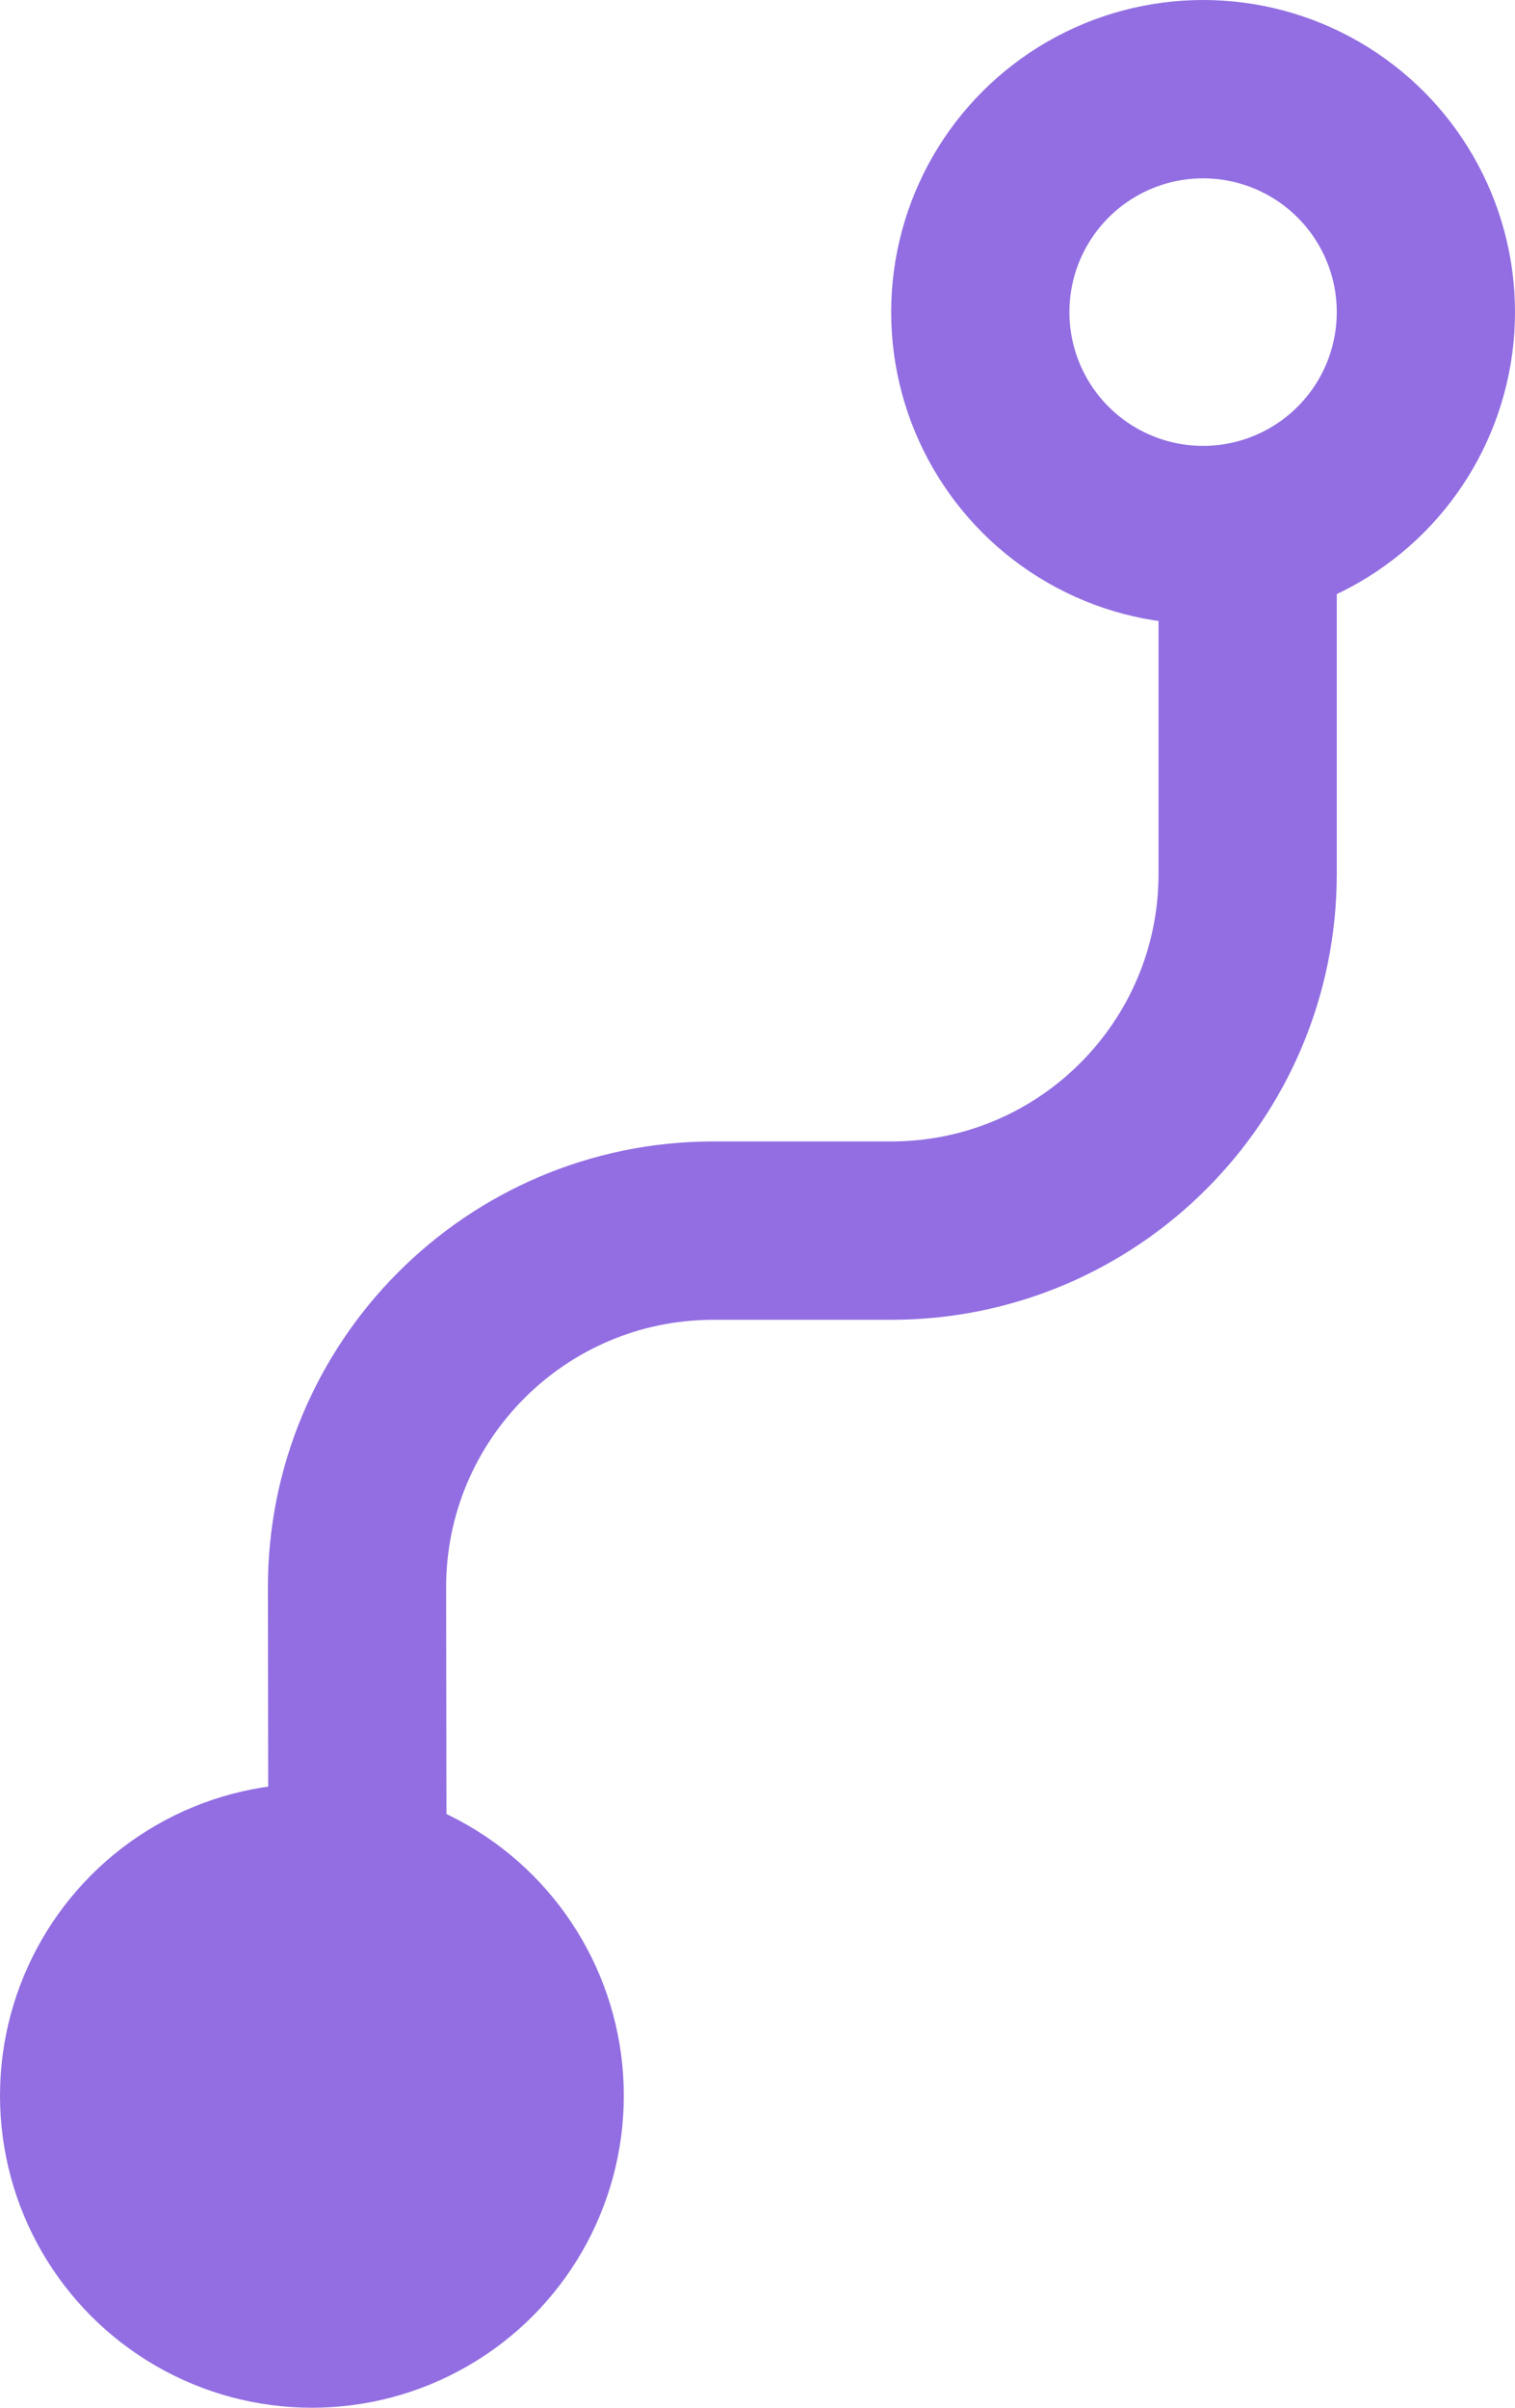 <?xml version="1.0" encoding="UTF-8"?>
<svg width="17px" height="27px" viewBox="0 0 17 27" version="1.1" xmlns="http://www.w3.org/2000/svg" xmlns:xlink="http://www.w3.org/1999/xlink">
    <!-- Generator: Sketch 61 (89581) - https://sketch.com -->
    <title>icon-progress</title>
    <desc>Created with Sketch.</desc>
    <g id="Home" stroke="none" stroke-width="1" fill="none" fill-rule="evenodd">
        <g id="home4" transform="translate(-1095, -1719)" stroke="#926EE2" stroke-width="2">
            <g id="Group-3" transform="translate(384, 1720)">
                <g id="icon-progress" transform="translate(712, 0)">
                    <path d="M3.015,23 L3.006,16.806 C3.003,14.597 4.791,12.803 7,12.8 C7.002,12.8 7.004,12.8 7.006,12.8 L9,12.8 C11.209,12.8 13,11.009 13,8.8 L13,5 L13,5" id="Path-7"></path>
                    <circle id="Oval" cx="12.5" cy="2.5" r="2.5"></circle>
                    <circle id="Oval" fill="#926EE2" cx="2.5" cy="22.5" r="2.5"></circle>
                </g>
            </g>
        </g>
    </g>
</svg>